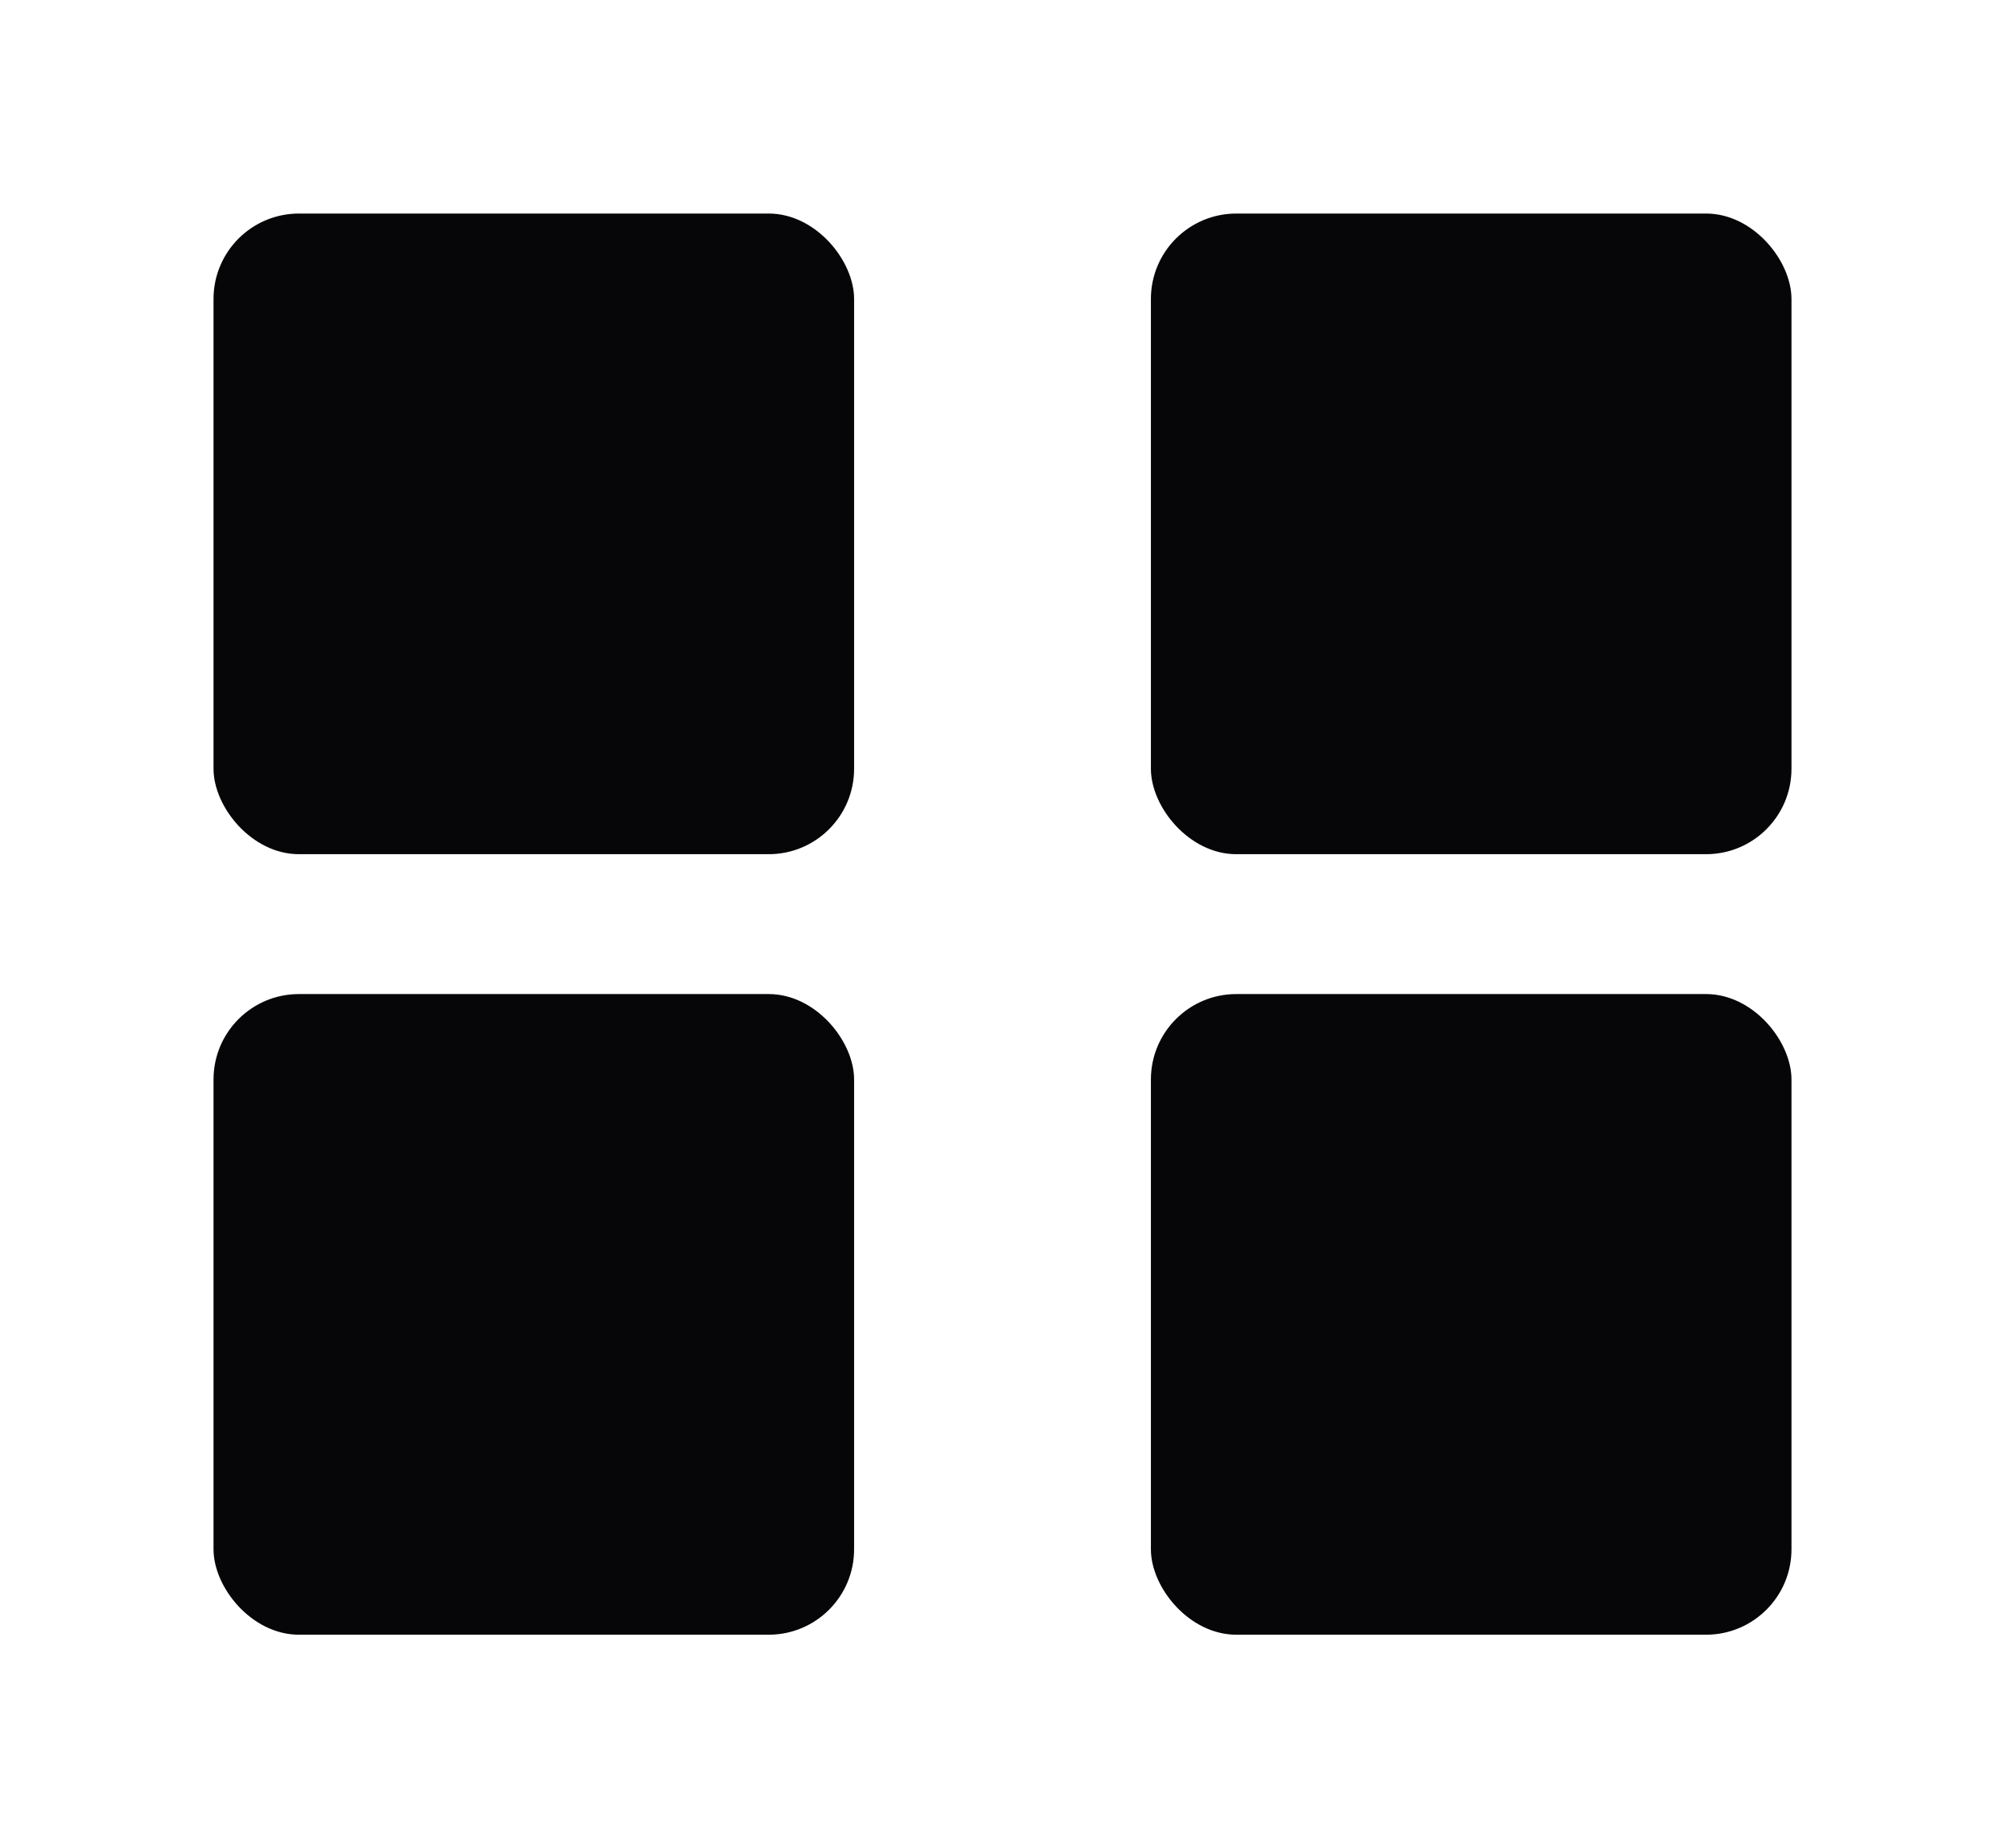 <?xml version="1.0" encoding="utf-8"?>
<svg version="1.1" id="Layer_1" xmlns="http://www.w3.org/2000/svg" xmlns:xlink="http://www.w3.org/1999/xlink" x="0px" y="0px"
	 viewBox="0 0 187.8 173.1" enable-background="new 0 0 187.8 173.1" xml:space="preserve">
<g>
	<!-- Top left square -->
	<rect x="20" y="20" width="60" height="60" rx="8" fill="#060507"/>
	<!-- Top right square -->
	<rect x="107.8" y="20" width="60" height="60" rx="8" fill="#060507"/>
	<!-- Bottom left square -->
	<rect x="20" y="93.1" width="60" height="60" rx="8" fill="#060507"/>
	<!-- Bottom right square -->
	<rect x="107.8" y="93.1" width="60" height="60" rx="8" fill="#060507"/>
</g>
</svg>
